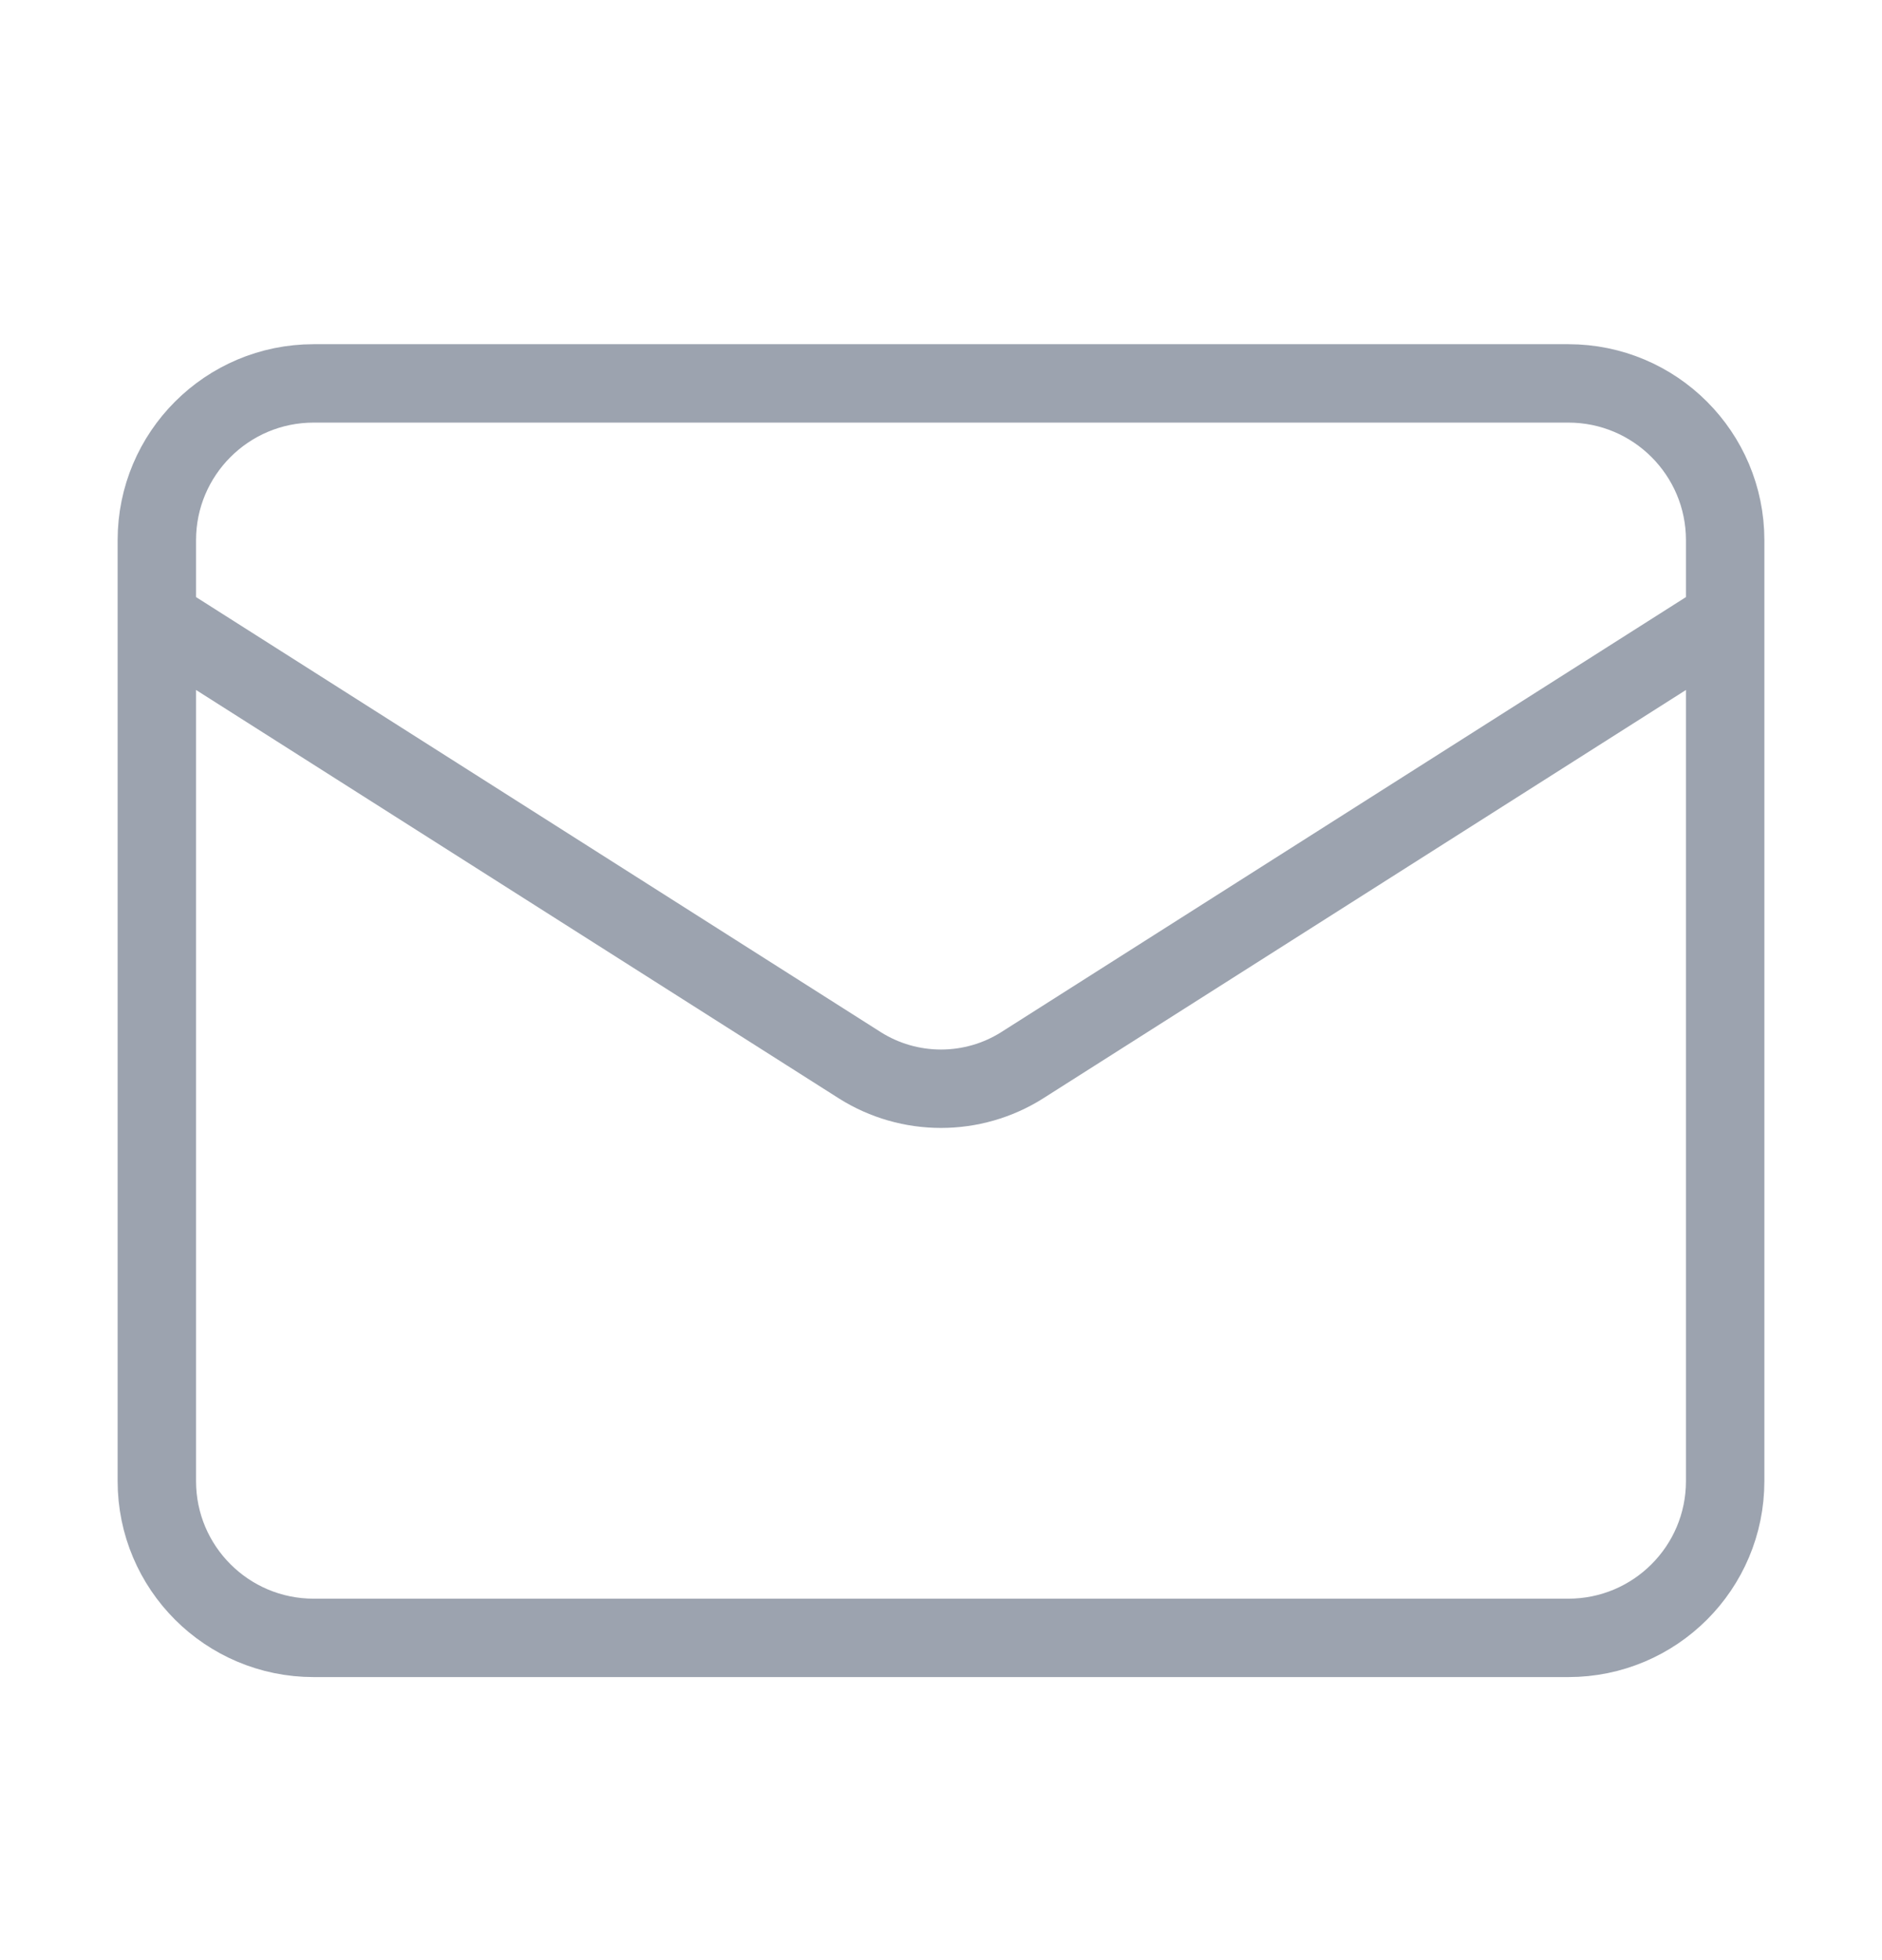 <svg width="24" height="25" viewBox="0 0 24 25" fill="none" xmlns="http://www.w3.org/2000/svg">
<path d="M22 7.89L13.03 13.59C12.721 13.784 12.364 13.886 12 13.886C11.636 13.886 11.279 13.784 10.97 13.59L2 7.89M4 4.89H20C21.105 4.89 22 5.786 22 6.89V18.89C22 19.995 21.105 20.89 20 20.89H4C2.895 20.89 2 19.995 2 18.89V6.89C2 5.786 2.895 4.89 4 4.89Z" stroke="#9CA3AF" stroke-linecap="round" stroke-linejoin="round"/>
</svg>
